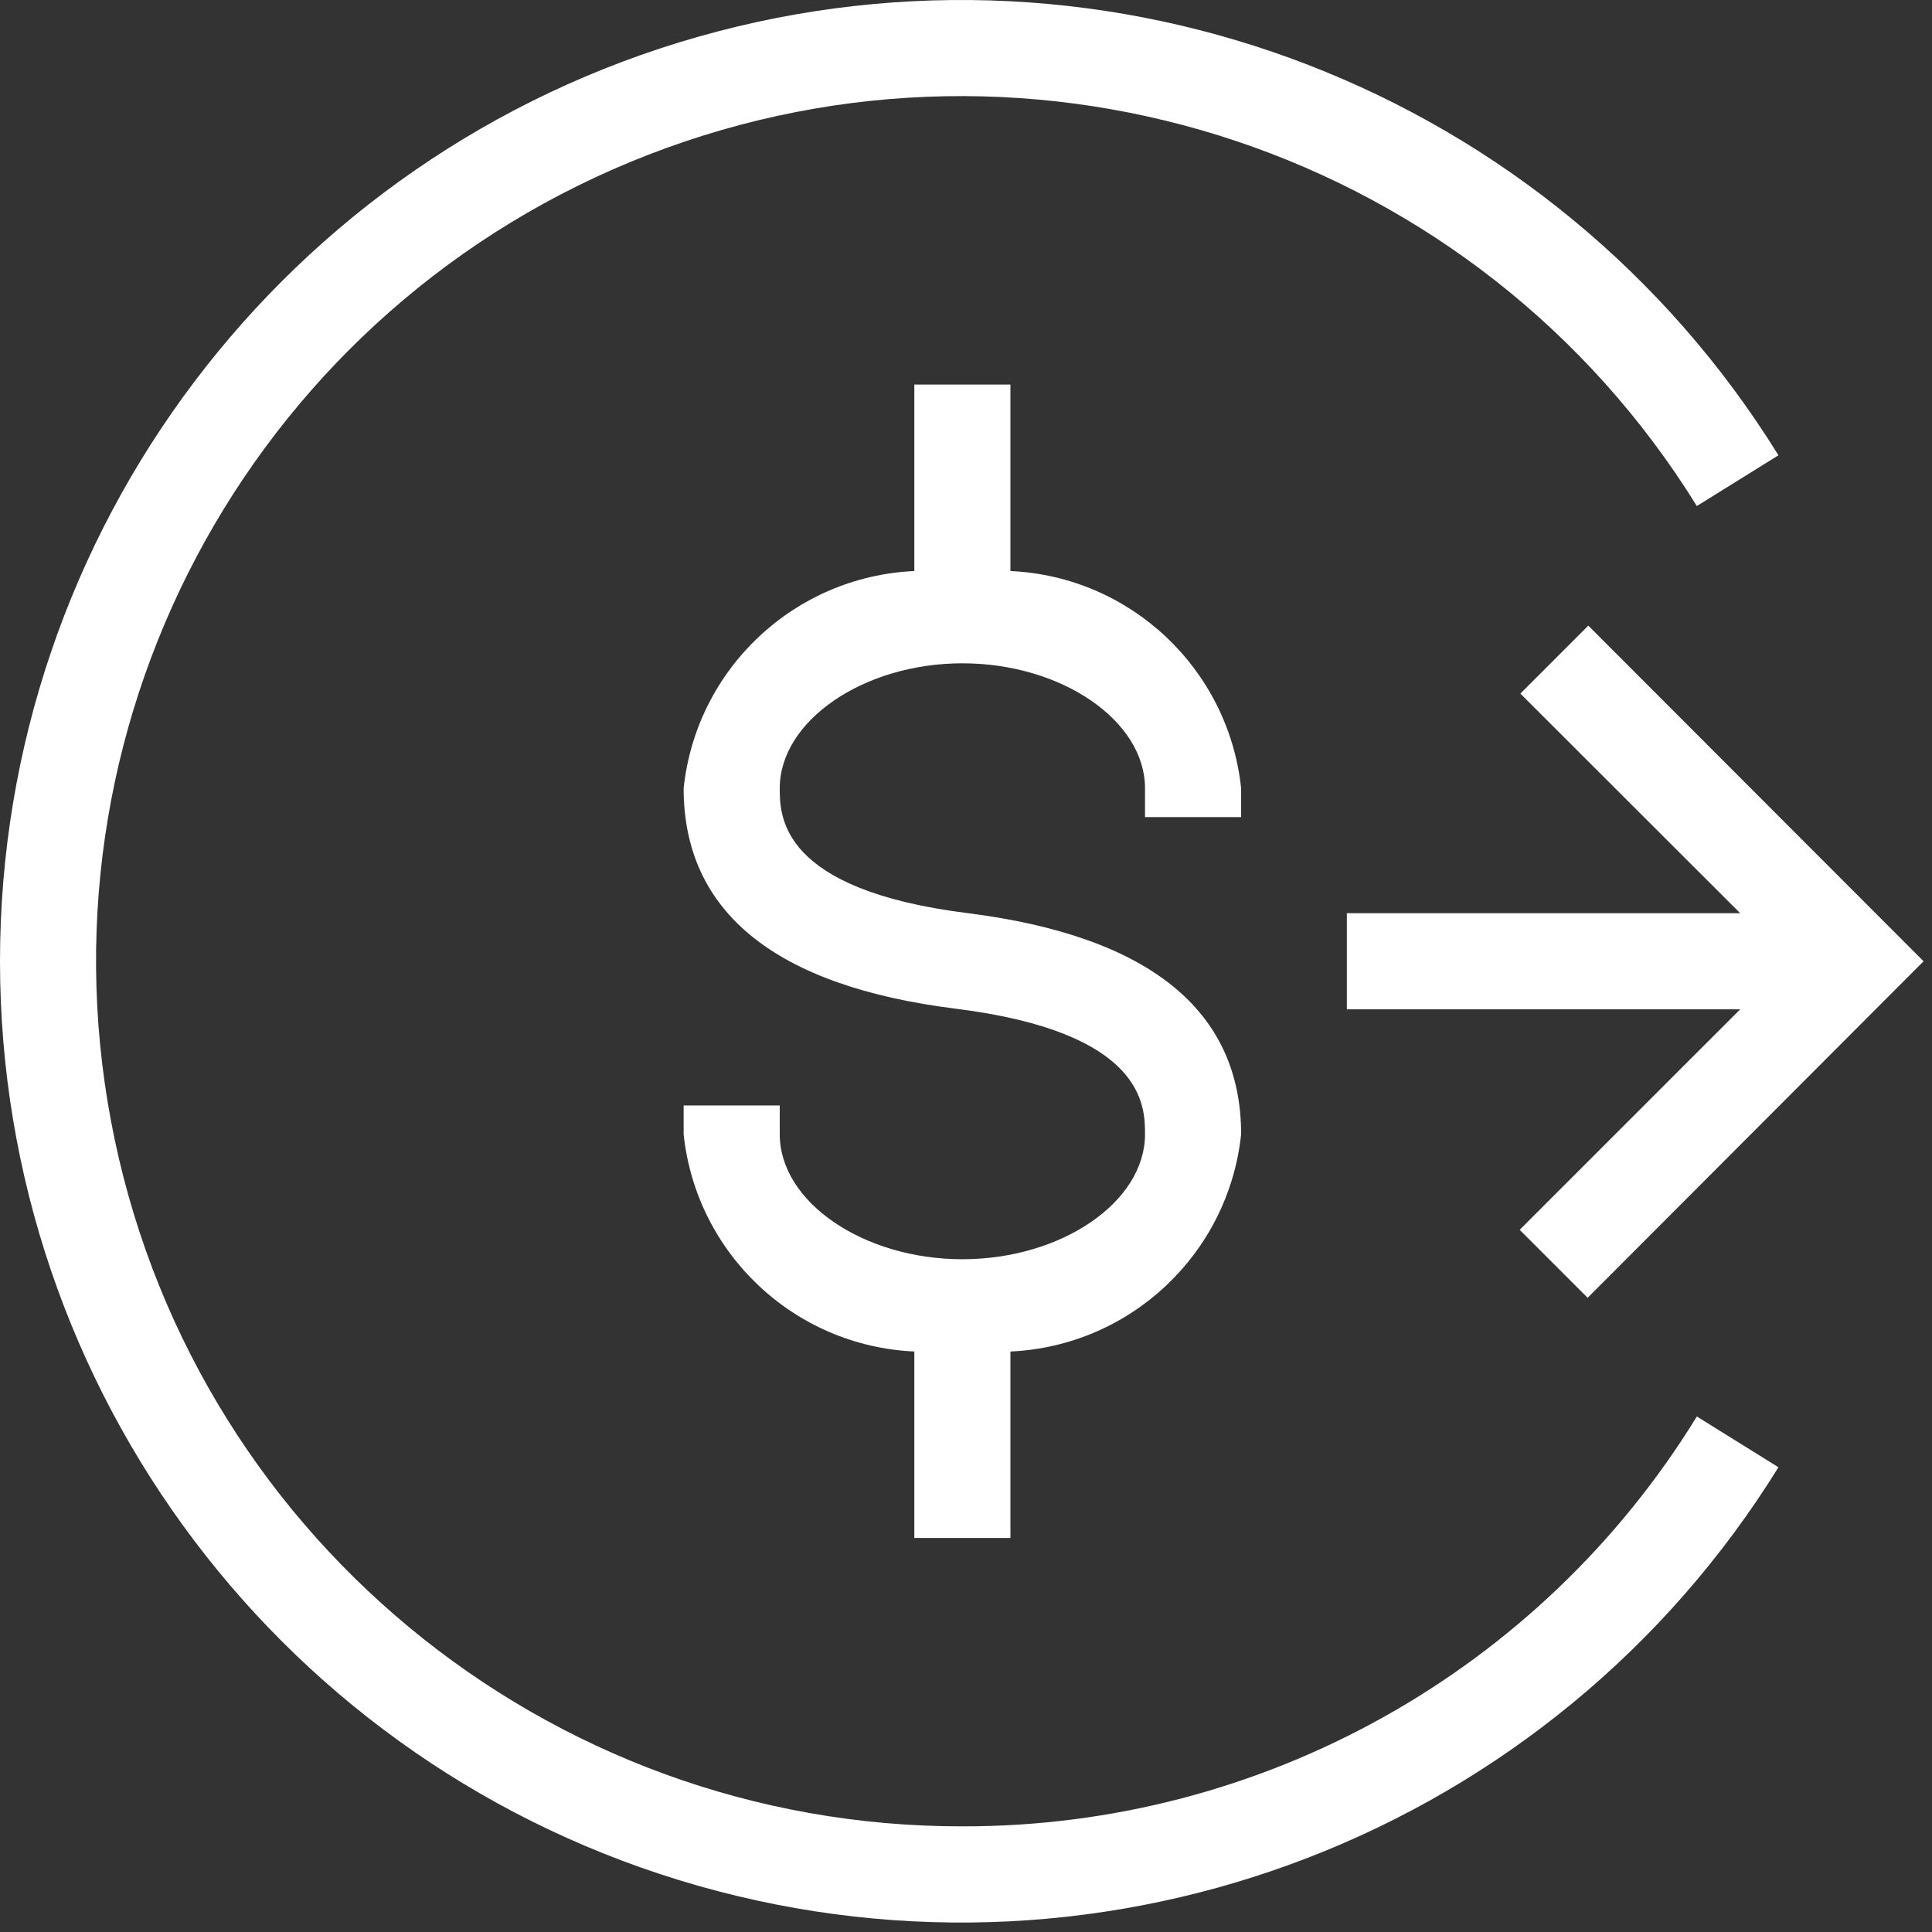 <?xml version="1.0" encoding="UTF-8"?>
<svg width="67px" height="67px" viewBox="0 0 67 67" version="1.1" xmlns="http://www.w3.org/2000/svg" xmlns:xlink="http://www.w3.org/1999/xlink">
    <rect x="0" y="0" width="67" height="67" fill="#333333" stroke="none"/>
    <title>icon</title>
    <g id="Page-1" stroke="none" stroke-width="1" fill="none" fill-rule="evenodd">
        <g id="icon-finance-payment" fill="#FFFFFF" fill-rule="nonzero">
            <path d="M24.212,1.275 C38.54,-2.801 53.833,3.124 61.675,15.789 L61.675,15.789 L58.845,17.549 C51.241,5.263 35.96,0.142 22.489,5.365 C9.017,10.588 1.183,24.672 3.849,38.873 C6.516,53.073 18.926,63.356 33.375,63.336 C43.76,63.355 53.408,57.971 58.845,49.123 L58.845,49.123 L61.675,50.883 C53.833,63.548 38.54,69.474 24.212,65.397 C9.884,61.321 0,48.233 0,33.336 C0,18.44 9.884,5.351 24.212,1.275 Z M35.041,13.336 L35.041,19.803 C39.203,19.992 42.602,23.193 43.041,27.336 L43.041,27.336 L43.041,28.336 L39.708,28.336 L39.708,27.336 C39.708,24.986 36.808,23.003 33.375,23.003 C29.941,23.003 27.041,25.003 27.041,27.336 C27.041,28.296 27.041,30.856 33.575,31.669 C39.855,32.466 43.041,35.043 43.041,39.336 C42.602,43.479 39.203,46.68 35.041,46.869 L35.041,46.869 L35.041,53.336 L31.708,53.336 L31.708,46.869 C27.546,46.68 24.147,43.479 23.708,39.336 L23.708,39.336 L23.708,38.336 L27.041,38.336 L27.041,39.336 C27.041,41.686 29.941,43.669 33.375,43.669 C36.808,43.669 39.708,41.686 39.708,39.336 C39.708,38.369 39.708,35.806 33.161,34.983 C26.888,34.203 23.708,31.633 23.708,27.336 C24.147,23.193 27.546,19.992 31.708,19.803 L31.708,19.803 L31.708,13.336 L35.041,13.336 Z M55.081,21.696 L66.708,33.336 L55.058,45.006 L52.701,42.649 L60.348,35.003 L46.708,35.003 L46.708,31.669 L60.348,31.669 L52.725,24.053 L55.081,21.696 Z" id="icon"></path>
        </g>
    </g>
</svg>